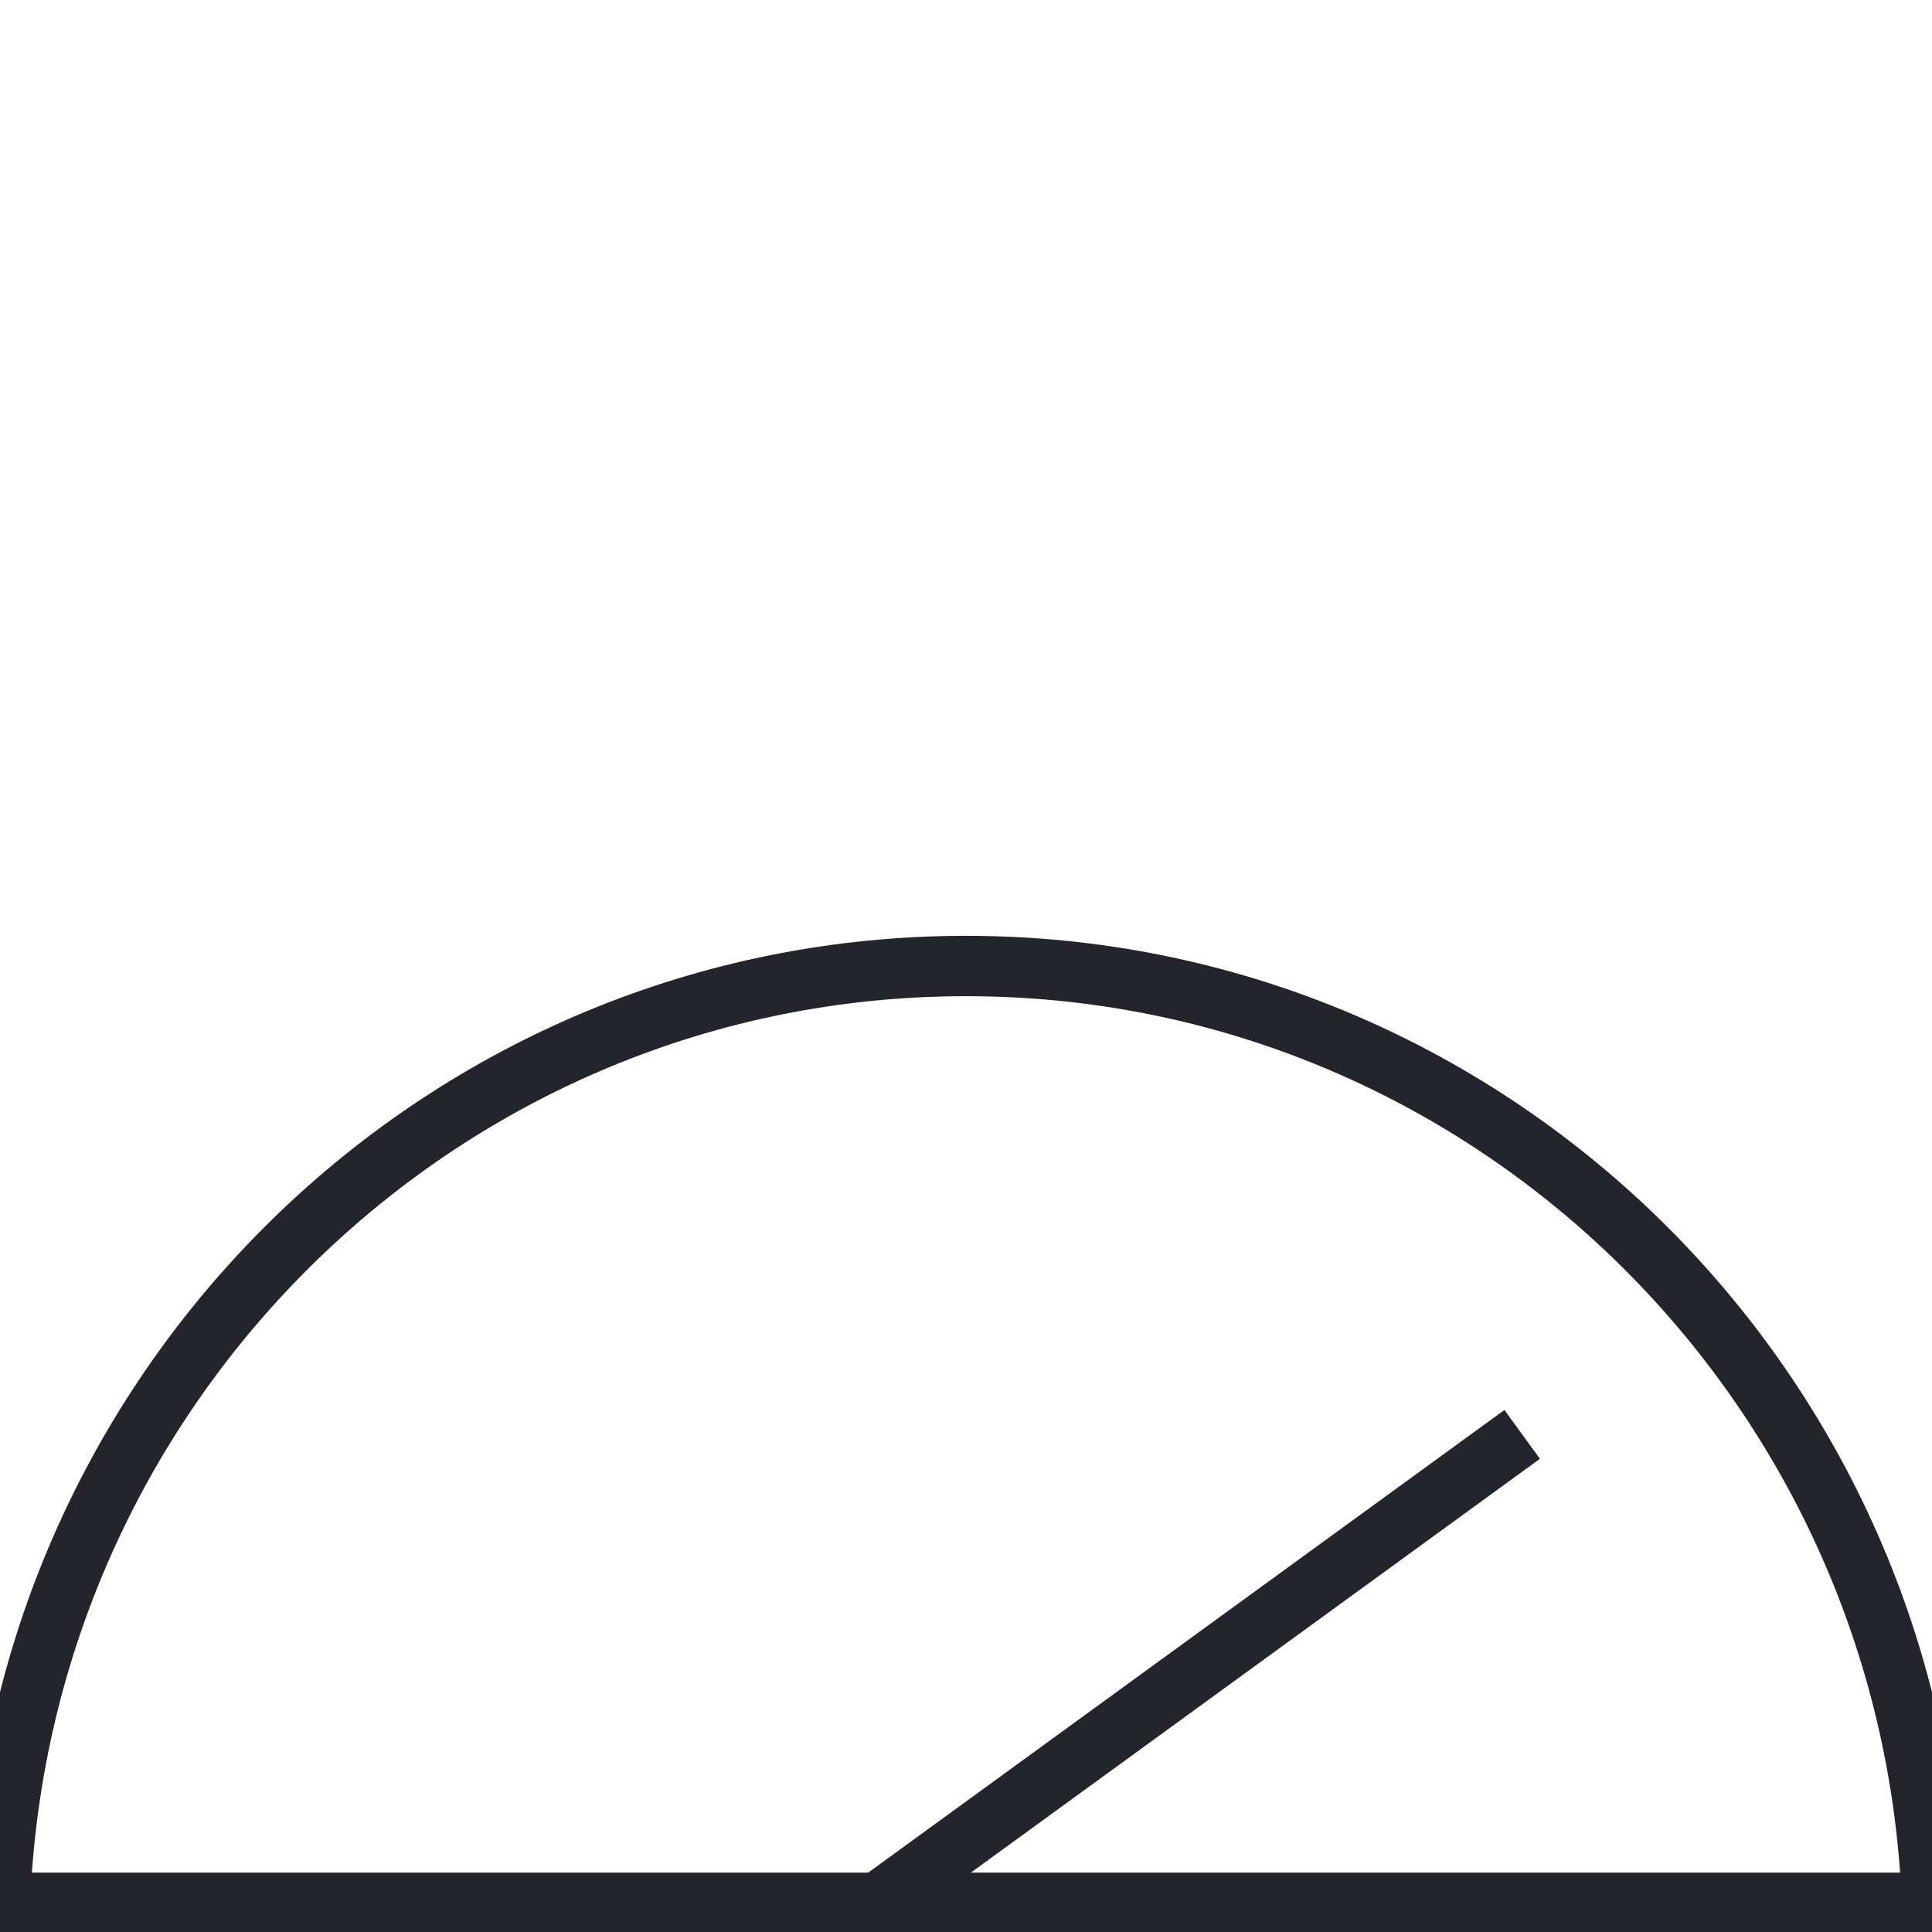 <?xml version="1.0" encoding="UTF-8"?>
<svg width="32px" height="32px" viewBox="0 0 32 32" version="1.1" xmlns="http://www.w3.org/2000/svg" xmlns:xlink="http://www.w3.org/1999/xlink">
    <title>Icon/Dial Dark</title>
    <g id="Icon/Dial-Dark" stroke="none" stroke-width="1" fill="none" fill-rule="evenodd">
        <g id="Group-12-Copy-2" transform="translate(-0, 16)" stroke="#24242D">
            <path d="M32,-0 C31.664,8.626 24.629,15.516 16,15.516 C7.371,15.516 0.336,8.626 -1.90349578e-05,-0 Z" id="Combined-Shape" transform="translate(16, 7.758) rotate(-180) translate(-16, -7.758) "></path>
            <line x1="25.212" y1="7.758" x2="14.545" y2="15.515" id="Path-13-Copy"></line>
        </g>
    </g>
</svg>